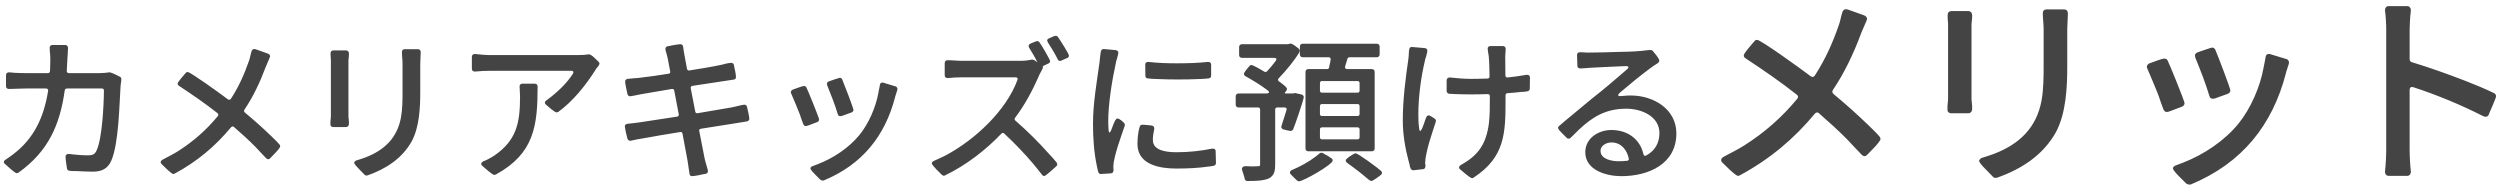 <svg width="193" height="15" viewBox="0 0 193 15" fill="none" xmlns="http://www.w3.org/2000/svg">
<path d="M3.716 7.012C3.728 6.904 3.668 6.832 3.56 6.832H1.952C1.532 6.832 1.1 6.868 0.692 6.868C0.56 6.868 0.464 6.796 0.464 6.664V5.8C0.464 5.656 0.56 5.584 0.692 5.584C0.824 5.584 0.968 5.608 1.1 5.62C1.388 5.632 1.664 5.644 1.952 5.644H3.704C3.788 5.644 3.848 5.584 3.86 5.5C3.872 5.176 3.884 4.852 3.884 4.54C3.884 4.432 3.872 4.324 3.872 4.216L3.848 4C3.848 3.892 3.836 3.784 3.836 3.676C3.836 3.544 3.932 3.472 4.052 3.472H5.036C5.168 3.472 5.252 3.58 5.252 3.7C5.252 3.964 5.216 4.252 5.204 4.516C5.192 4.84 5.18 5.152 5.156 5.476C5.144 5.572 5.216 5.644 5.312 5.644H7.7C7.952 5.644 8.204 5.62 8.456 5.584C8.468 5.584 8.468 5.584 8.48 5.584C8.54 5.596 8.72 5.656 8.864 5.728L9.248 5.92C9.332 5.956 9.368 6.04 9.368 6.112C9.368 6.28 9.32 6.46 9.308 6.628C9.26 7.372 9.224 8.488 9.128 9.592C9.032 10.684 8.876 11.764 8.588 12.412C8.312 13.036 7.832 13.252 7.172 13.252C6.74 13.252 6.296 13.228 5.864 13.204H5.612C5.516 13.204 5.432 13.192 5.36 13.18C5.348 13.18 5.348 13.18 5.336 13.18C5.252 13.156 5.18 13.108 5.168 12.988C5.132 12.736 5.06 12.316 5.06 12.076C5.06 11.956 5.18 11.884 5.288 11.884C5.792 11.944 6.308 11.992 6.812 11.992C7.148 11.992 7.328 11.908 7.46 11.608C7.88 10.708 8.012 8.2 8.024 6.988C8.024 6.892 7.964 6.832 7.868 6.832H5.156C5.084 6.832 5.012 6.892 5 6.964C4.628 9.628 3.74 11.668 1.448 13.312C1.448 13.324 1.424 13.324 1.412 13.336L1.328 13.36C1.316 13.372 1.292 13.372 1.28 13.372C1.184 13.348 1.004 13.204 0.836 13.06C0.656 12.904 0.476 12.736 0.404 12.676C0.356 12.64 0.296 12.592 0.296 12.508C0.296 12.472 0.308 12.436 0.332 12.412C0.332 12.4 0.356 12.376 0.368 12.376L0.428 12.328C0.632 12.184 0.824 12.064 1.004 11.92C2.648 10.684 3.392 9.016 3.716 7.012ZM16.82 8.956C16.88 8.884 16.868 8.8 16.796 8.74C15.836 7.984 14.84 7.3 13.82 6.628C13.772 6.592 13.712 6.544 13.712 6.46C13.712 6.388 13.856 6.196 13.988 6.04C14.132 5.86 14.288 5.692 14.336 5.632C14.372 5.584 14.42 5.56 14.492 5.56C14.696 5.56 16.916 7.156 17.6 7.672C17.684 7.732 17.768 7.708 17.828 7.624C18.416 6.724 18.86 5.74 19.208 4.732C19.304 4.48 19.34 4.204 19.424 3.952C19.46 3.856 19.52 3.784 19.628 3.784L19.7 3.796H19.724L20.696 4.144C20.78 4.18 20.852 4.252 20.852 4.348C20.852 4.384 20.768 4.576 20.684 4.768C20.6 4.948 20.516 5.152 20.492 5.224C20.072 6.352 19.544 7.468 18.872 8.464C18.824 8.536 18.836 8.62 18.896 8.68C19.592 9.256 20.264 9.856 20.912 10.48C21.128 10.696 21.368 10.912 21.572 11.152C21.608 11.188 21.632 11.248 21.632 11.296C21.632 11.38 21.452 11.596 21.284 11.776C21.104 11.968 20.924 12.148 20.852 12.22C20.816 12.256 20.768 12.292 20.708 12.292C20.636 12.292 20.576 12.244 20.54 12.208C20.264 11.932 20.012 11.644 19.736 11.356C19.208 10.816 18.644 10.312 18.068 9.808C17.996 9.736 17.912 9.748 17.84 9.82C16.628 11.284 15.212 12.472 13.496 13.396C13.496 13.408 13.472 13.408 13.46 13.408L13.412 13.432C13.4 13.432 13.376 13.432 13.364 13.432C13.28 13.408 13.088 13.252 12.92 13.096C12.752 12.94 12.572 12.748 12.5 12.688C12.452 12.652 12.404 12.592 12.404 12.52C12.404 12.424 12.488 12.364 12.548 12.328C12.944 12.112 13.352 11.92 13.748 11.668C14.936 10.912 15.944 10.024 16.82 8.956ZM28.148 13.492C27.992 13.336 27.848 13.192 27.704 13.036C27.524 12.856 27.344 12.652 27.344 12.568C27.344 12.52 27.368 12.484 27.404 12.46C27.404 12.448 27.428 12.436 27.44 12.424L27.524 12.376C27.536 12.376 27.536 12.376 27.548 12.376C27.764 12.304 27.98 12.244 28.196 12.16C29.672 11.596 30.668 10.648 30.956 9.064C31.076 8.404 31.076 7.684 31.076 6.976V4.924C31.076 4.624 31.028 4.312 31.028 4.012C31.028 3.88 31.112 3.796 31.244 3.796H32.264C32.408 3.796 32.48 3.892 32.48 4.024C32.48 4.324 32.444 4.636 32.444 4.924V7.048C32.444 8.284 32.384 9.772 31.796 10.888C31.052 12.232 29.804 13.036 28.376 13.54H28.352L28.316 13.552C28.256 13.552 28.184 13.54 28.148 13.492ZM25.508 9.604C25.508 9.532 25.508 9.472 25.508 9.4L25.544 9.004C25.544 8.932 25.544 8.86 25.544 8.8V4.816C25.544 4.756 25.544 4.696 25.544 4.636L25.52 4.288C25.52 4.228 25.52 4.168 25.52 4.108C25.52 3.976 25.604 3.892 25.736 3.892H26.72C26.852 3.892 26.936 4 26.936 4.12C26.936 4.18 26.936 4.24 26.936 4.288L26.9 4.648C26.9 4.696 26.9 4.756 26.9 4.816V8.8C26.9 8.86 26.9 8.932 26.9 8.992L26.936 9.376C26.936 9.436 26.936 9.508 26.936 9.568C26.936 9.7 26.852 9.808 26.708 9.808H25.724C25.604 9.808 25.508 9.736 25.508 9.604ZM44.228 5.692C44.312 5.56 44.252 5.464 44.108 5.464H37.868C37.46 5.464 37.04 5.488 36.656 5.524C36.524 5.524 36.428 5.452 36.428 5.308V4.384C36.428 4.24 36.536 4.168 36.668 4.168C37.052 4.204 37.46 4.252 37.868 4.252H44.552C44.852 4.252 45.164 4.24 45.464 4.192C45.476 4.192 45.476 4.192 45.488 4.192C45.572 4.204 45.752 4.324 45.872 4.444L46.196 4.756C46.244 4.804 46.28 4.84 46.28 4.912C46.28 4.984 46.196 5.092 46.136 5.176L46.016 5.308C46.016 5.32 46.016 5.32 46.016 5.332C45.992 5.356 45.968 5.38 45.944 5.416V5.44C45.2 6.604 44.24 7.804 43.124 8.62C43.124 8.632 43.1 8.632 43.088 8.644L43.004 8.668C42.992 8.68 42.968 8.68 42.956 8.68C42.86 8.656 42.704 8.536 42.56 8.428C42.404 8.296 42.236 8.164 42.176 8.104C42.164 8.092 42.164 8.092 42.152 8.08C42.116 8.044 42.068 7.996 42.068 7.924C42.068 7.828 42.14 7.78 42.188 7.744C42.908 7.228 43.748 6.46 44.228 5.692ZM37.316 12.448C37.328 12.448 37.328 12.448 37.34 12.448C37.412 12.412 37.496 12.376 37.58 12.34C37.784 12.244 37.976 12.124 38.168 12.004C39.884 10.828 40.148 9.472 40.148 7.444C40.148 7.18 40.112 6.916 40.112 6.664C40.112 6.532 40.208 6.46 40.328 6.46H41.288C41.42 6.46 41.504 6.556 41.504 6.664C41.504 9.712 41.24 11.848 38.288 13.468C38.276 13.48 38.252 13.48 38.24 13.48L38.168 13.504H38.144C38.048 13.48 37.868 13.336 37.7 13.204C37.52 13.06 37.34 12.892 37.268 12.832C37.22 12.796 37.148 12.736 37.148 12.652C37.148 12.604 37.172 12.568 37.208 12.532C37.22 12.52 37.22 12.52 37.232 12.508L37.316 12.448ZM52.268 9.004C52.364 8.992 52.412 8.92 52.4 8.824L52.052 7C52.04 6.904 51.968 6.856 51.872 6.868L49.544 7.264C49.46 7.276 49.256 7.324 49.064 7.36C48.872 7.396 48.692 7.432 48.644 7.432C48.524 7.432 48.464 7.348 48.44 7.264C48.416 7.156 48.38 6.964 48.332 6.76C48.296 6.58 48.26 6.388 48.26 6.292C48.26 6.172 48.356 6.1 48.464 6.088C48.74 6.052 49.004 6.04 49.292 6.016C50.06 5.932 50.852 5.812 51.608 5.692C51.716 5.68 51.764 5.608 51.74 5.512L51.548 4.516C51.536 4.432 51.488 4.276 51.452 4.132C51.404 3.988 51.368 3.832 51.368 3.772C51.368 3.652 51.452 3.592 51.548 3.568C51.56 3.568 51.56 3.568 51.572 3.568C51.668 3.556 51.86 3.508 52.052 3.472C52.244 3.448 52.436 3.412 52.52 3.412C52.652 3.412 52.712 3.484 52.736 3.604C52.772 3.832 52.796 4.048 52.844 4.276L53.036 5.308C53.048 5.404 53.12 5.452 53.216 5.44C54.008 5.308 54.812 5.188 55.604 5.02C55.688 5.008 55.868 4.96 56.048 4.912C56.204 4.876 56.384 4.852 56.444 4.852C56.564 4.852 56.636 4.924 56.66 5.008C56.66 5.02 56.66 5.02 56.66 5.032C56.672 5.14 56.72 5.308 56.756 5.488C56.792 5.668 56.816 5.848 56.816 5.944C56.816 6.076 56.744 6.136 56.624 6.148L53.456 6.628C53.36 6.64 53.312 6.712 53.324 6.808L53.672 8.608C53.684 8.704 53.756 8.752 53.852 8.74L56.456 8.296C56.552 8.284 56.768 8.224 56.984 8.176C57.2 8.128 57.404 8.08 57.464 8.08C57.584 8.08 57.644 8.152 57.668 8.248C57.692 8.344 57.728 8.524 57.776 8.716C57.812 8.896 57.848 9.088 57.848 9.16C57.848 9.292 57.752 9.352 57.668 9.376C57.656 9.376 57.656 9.376 57.644 9.376C57.332 9.424 57.008 9.484 56.684 9.532L54.104 9.94C54.008 9.952 53.96 10.024 53.984 10.12L54.392 12.208C54.404 12.304 54.476 12.532 54.536 12.748C54.596 12.952 54.656 13.168 54.656 13.216C54.656 13.324 54.572 13.396 54.488 13.42C54.476 13.42 54.476 13.42 54.464 13.42C54.356 13.432 54.14 13.48 53.936 13.528C53.72 13.564 53.516 13.6 53.42 13.6C53.288 13.6 53.24 13.504 53.228 13.408C53.216 13.324 53.204 13.252 53.192 13.168L53.12 12.676C53.108 12.592 53.096 12.52 53.084 12.436L52.688 10.312C52.676 10.228 52.604 10.18 52.52 10.192C51.56 10.336 50.588 10.516 49.628 10.684C49.304 10.732 49.004 10.792 48.704 10.864H48.644C48.536 10.864 48.464 10.792 48.44 10.708C48.416 10.612 48.368 10.408 48.32 10.228C48.284 10.024 48.236 9.832 48.236 9.748C48.236 9.616 48.356 9.568 48.452 9.556C48.752 9.52 49.052 9.496 49.364 9.448L52.268 9.004ZM64.976 8.956H64.952L64.88 8.968C64.76 8.968 64.712 8.92 64.676 8.812C64.448 8.056 64.16 7.324 63.86 6.592C63.86 6.58 63.86 6.58 63.86 6.568L63.836 6.484V6.46C63.848 6.364 63.908 6.316 63.992 6.28C64.088 6.244 64.784 6.004 64.832 6.004C64.928 6.004 64.988 6.064 65.024 6.148C65.132 6.388 65.888 8.356 65.888 8.488C65.888 8.572 65.828 8.644 65.744 8.68L64.976 8.956ZM68.156 6.376L68.204 6.388L69.116 6.664C69.128 6.664 69.128 6.664 69.14 6.664C69.212 6.7 69.284 6.772 69.284 6.868C69.284 6.928 69.248 7.048 69.2 7.156C69.2 7.168 69.2 7.168 69.2 7.18C69.164 7.288 69.116 7.408 69.104 7.468C69.104 7.48 69.104 7.48 69.104 7.492C68.324 10.492 66.572 12.7 63.584 13.936C63.572 13.936 63.548 13.948 63.524 13.936C63.476 13.936 63.392 13.924 63.368 13.888C63.356 13.888 63.356 13.888 63.344 13.888C63.284 13.828 63.092 13.636 62.924 13.468C62.744 13.288 62.564 13.084 62.564 13C62.564 12.94 62.6 12.904 62.636 12.88L62.684 12.844L63.128 12.676C64.34 12.208 65.54 11.416 66.368 10.396C67.064 9.532 67.616 8.272 67.808 7.18L67.892 6.76C67.904 6.688 67.916 6.628 67.928 6.556C67.94 6.484 67.976 6.376 68.096 6.376H68.156ZM61.088 7.24C61.076 7.228 61.076 7.216 61.076 7.216L61.052 7.132V7.108C61.064 7.012 61.124 6.952 61.208 6.916C61.268 6.892 61.46 6.82 61.64 6.76C61.82 6.688 62.012 6.64 62.06 6.64C62.144 6.64 62.216 6.676 62.252 6.748C62.36 6.94 63.236 9.112 63.236 9.22C63.236 9.316 63.176 9.388 63.092 9.424L62.648 9.592C62.468 9.664 62.276 9.736 62.216 9.736C62.108 9.736 62.048 9.664 62.012 9.58C61.916 9.34 61.832 9.088 61.748 8.836C61.544 8.296 61.316 7.78 61.088 7.24ZM80.9 3.28C80.888 3.28 80.876 3.232 80.876 3.22L80.852 3.148C80.84 3.136 80.84 3.112 80.84 3.1C80.852 3.04 80.924 2.992 80.984 2.956L81.236 2.848C81.344 2.8 81.452 2.764 81.5 2.764C81.572 2.764 81.632 2.8 81.668 2.848C81.8 3.028 82.52 4.144 82.52 4.288C82.52 4.384 82.472 4.444 82.4 4.48C82.388 4.48 82.388 4.48 82.376 4.48C82.292 4.516 81.896 4.708 81.836 4.708C81.74 4.708 81.692 4.648 81.656 4.576C81.44 4.144 81.176 3.7 80.9 3.28ZM78.548 6.172C78.596 6.052 78.536 5.968 78.404 5.968H74.276C73.904 5.968 73.52 5.992 73.16 6.028C73.028 6.028 72.932 5.956 72.932 5.812V4.864C72.932 4.744 73.016 4.648 73.148 4.648C73.52 4.648 73.904 4.696 74.276 4.696H78.716C79.04 4.696 79.352 4.672 79.652 4.6H79.712C79.784 4.6 79.904 4.672 80 4.744L80.06 4.792C80.084 4.816 80.096 4.816 80.072 4.78C79.892 4.408 79.676 4.048 79.46 3.7C79.448 3.7 79.448 3.676 79.436 3.664C79.424 3.64 79.412 3.592 79.412 3.556C79.412 3.46 79.484 3.4 79.556 3.364L79.82 3.256C79.916 3.208 80.036 3.172 80.072 3.172C80.144 3.172 80.204 3.208 80.24 3.256C80.36 3.4 81.068 4.6 81.068 4.72C81.068 4.816 81.02 4.864 80.936 4.9L80.54 5.092C80.504 5.104 80.492 5.128 80.504 5.164C80.516 5.2 80.516 5.236 80.504 5.26L80.384 5.5C80.312 5.62 80.24 5.752 80.216 5.812C80.216 5.824 80.216 5.824 80.216 5.836C79.712 6.976 79.124 8.092 78.368 9.088C78.308 9.16 78.32 9.244 78.38 9.304C79.316 10.12 80.204 10.996 81.02 11.92C81.212 12.112 81.392 12.328 81.56 12.532C81.56 12.544 81.56 12.544 81.572 12.556C81.596 12.592 81.62 12.64 81.62 12.688C81.62 12.748 81.584 12.808 81.536 12.844L81.08 13.252C80.9 13.408 80.684 13.588 80.612 13.588C80.528 13.588 80.48 13.54 80.444 13.492C80.216 13.216 80.012 12.928 79.772 12.652C79.076 11.836 78.32 11.044 77.528 10.312C77.468 10.24 77.372 10.252 77.312 10.312C76.1 11.584 74.576 12.76 72.956 13.54C72.944 13.552 72.932 13.552 72.932 13.552L72.896 13.564C72.872 13.576 72.836 13.564 72.8 13.552L72.74 13.516C72.728 13.504 72.704 13.492 72.704 13.492L72.284 13.072C72.116 12.892 71.936 12.688 71.936 12.616C71.936 12.508 72.02 12.46 72.092 12.424C72.44 12.256 72.8 12.112 73.124 11.932C75.296 10.744 77.672 8.548 78.548 6.172ZM85.58 10.024C85.592 10.156 85.616 10.228 85.652 10.228C85.688 10.228 85.736 10.168 85.784 10.048C85.832 9.904 86.024 9.412 86.096 9.292C86.132 9.232 86.18 9.148 86.288 9.148C86.396 9.148 86.816 9.448 86.84 9.616C86.84 9.628 86.84 9.628 86.84 9.64L86.828 9.688C86.828 9.7 86.828 9.7 86.828 9.712C86.708 10.06 86.492 10.672 86.3 11.272C86.108 11.896 85.952 12.496 85.952 12.832C85.952 12.856 85.952 12.892 85.952 12.916L85.964 13.096C85.964 13.24 85.94 13.36 85.76 13.384L84.992 13.432C84.872 13.444 84.824 13.372 84.788 13.276C84.764 13.204 84.74 13.132 84.728 13.048C84.728 13.036 84.716 13.012 84.716 12.988L84.692 12.88C84.452 11.788 84.38 10.66 84.38 9.556C84.38 7.96 84.668 6.376 84.884 4.804C84.92 4.528 84.932 4.252 84.98 4C85.004 3.88 85.076 3.772 85.22 3.784L86.12 3.868C86.24 3.88 86.336 3.952 86.336 4.084C86.336 4.144 86.288 4.3 86.252 4.444C86.252 4.456 86.252 4.456 86.252 4.468C86.204 4.6 86.156 4.756 86.144 4.84C86.144 4.852 86.144 4.852 86.144 4.864C85.856 6.16 85.556 8.02 85.556 9.328C85.556 9.568 85.568 9.796 85.58 10.024ZM88.412 4.996C88.412 4.828 88.52 4.78 88.664 4.78C89.396 4.864 90.116 4.888 90.86 4.888C91.664 4.888 92.468 4.864 93.26 4.78C93.392 4.78 93.5 4.84 93.5 4.984V5.836C93.5 5.98 93.428 6.028 93.308 6.052C93.08 6.088 92.828 6.088 92.612 6.1C92.06 6.124 91.52 6.136 90.968 6.136C90.416 6.136 89.852 6.124 89.3 6.1C89.072 6.088 88.82 6.088 88.592 6.052C88.484 6.028 88.424 5.98 88.424 5.848L88.412 4.996ZM89.108 9.964C89.048 10.24 89 10.516 89 10.804C89 11.668 90.14 11.752 90.836 11.752C91.772 11.752 92.66 11.656 93.572 11.476H93.656C93.788 11.476 93.848 11.56 93.848 11.68L93.872 12.58C93.872 12.7 93.812 12.76 93.716 12.796C93.704 12.796 93.704 12.796 93.692 12.796L93.512 12.832C93.44 12.844 93.38 12.844 93.32 12.856C92.492 12.976 91.652 13.012 90.812 13.012C89.54 13.012 87.812 12.724 87.812 11.116C87.812 10.732 87.86 10.168 87.98 9.796C88.004 9.712 88.064 9.628 88.184 9.628C88.304 9.628 88.424 9.64 88.544 9.652L88.904 9.688C89.024 9.7 89.108 9.784 89.108 9.904V9.964ZM97.28 8.452C97.28 8.356 97.22 8.296 97.124 8.296H95.612C95.48 8.296 95.396 8.2 95.396 8.08V7.432C95.396 7.312 95.48 7.216 95.612 7.216H97.736C98 7.216 98.048 7.108 97.832 6.952C97.292 6.544 96.728 6.208 96.152 5.884C96.092 5.848 96.032 5.788 96.032 5.704C96.032 5.632 96.128 5.5 96.212 5.392C96.308 5.272 96.416 5.152 96.452 5.104C96.488 5.056 96.536 5.02 96.62 5.02C96.728 5.02 97.472 5.44 97.616 5.536C97.688 5.572 97.76 5.56 97.808 5.512C98.048 5.26 98.276 4.984 98.48 4.708C98.588 4.564 98.54 4.468 98.36 4.468H95.876C95.744 4.468 95.66 4.372 95.66 4.252V3.628C95.66 3.508 95.744 3.412 95.876 3.412H99.452H99.464L99.476 3.4C99.488 3.4 99.488 3.4 99.488 3.4L99.596 3.364C99.608 3.364 99.632 3.364 99.644 3.364C99.728 3.376 99.848 3.448 99.956 3.52L100.256 3.748C100.304 3.784 100.328 3.844 100.34 3.904V3.928L100.316 4C100.316 4.012 100.316 4.036 100.304 4.048C99.896 4.72 99.284 5.452 98.72 6.04C98.636 6.124 98.648 6.22 98.732 6.28C98.816 6.34 98.912 6.412 99.008 6.484C99.176 6.616 99.356 6.772 99.356 6.868C99.356 6.928 99.308 7.012 99.248 7.084L99.2 7.144C99.176 7.192 99.188 7.216 99.236 7.216H99.836L99.92 7.192H99.956C99.98 7.18 100.004 7.18 100.028 7.192L100.496 7.3C100.58 7.324 100.652 7.408 100.652 7.492C100.652 7.684 99.956 9.7 99.836 9.976C99.8 10.048 99.728 10.108 99.644 10.108C99.572 10.108 99.464 10.084 99.356 10.06C99.26 10.036 99.152 10 99.08 9.988C98.996 9.964 98.924 9.904 98.912 9.784L98.924 9.76C98.936 9.7 98.96 9.616 98.984 9.568C98.984 9.556 98.984 9.556 98.984 9.544C99.02 9.412 99.08 9.244 99.14 9.064C99.2 8.86 99.272 8.644 99.32 8.488C99.356 8.38 99.296 8.296 99.176 8.296H98.6C98.504 8.296 98.444 8.356 98.444 8.452V12.7C98.444 13.144 98.396 13.576 97.916 13.792C97.46 13.972 96.788 13.972 96.308 13.972C96.176 13.972 96.116 13.9 96.092 13.816C96.092 13.804 96.092 13.804 96.092 13.792C96.08 13.708 96.02 13.552 95.972 13.384L95.876 13.084C95.876 13.072 95.864 13.048 95.876 13.036C95.888 12.904 95.996 12.832 96.104 12.832C96.152 12.832 96.212 12.832 96.26 12.832L96.56 12.844C96.62 12.844 96.668 12.844 96.716 12.844C96.836 12.844 96.956 12.844 97.076 12.832H97.148C97.172 12.832 97.196 12.832 97.208 12.82H97.22L97.232 12.808L97.256 12.796C97.268 12.772 97.28 12.736 97.28 12.688V8.452ZM103.844 5.128C103.808 5.248 103.868 5.332 104 5.332H105.908C106.04 5.332 106.124 5.428 106.124 5.548V11.464C106.124 11.584 106.04 11.68 105.908 11.68H101C100.868 11.68 100.784 11.584 100.784 11.464V5.548C100.784 5.428 100.868 5.332 101 5.332H102.452C102.536 5.332 102.596 5.284 102.608 5.212C102.62 5.164 102.632 5.104 102.632 5.056L102.704 4.756C102.704 4.696 102.716 4.648 102.728 4.6C102.74 4.492 102.68 4.42 102.572 4.42H100.556C100.436 4.42 100.352 4.324 100.352 4.204V3.592C100.352 3.472 100.436 3.376 100.556 3.376H106.292C106.424 3.376 106.508 3.472 106.508 3.592V4.204C106.508 4.324 106.424 4.42 106.292 4.42H104.18C104.108 4.42 104.048 4.468 104.024 4.528L103.844 5.128ZM101.9 7C101.9 7.096 101.96 7.156 102.056 7.156H104.804C104.9 7.156 104.96 7.096 104.96 7V6.412C104.96 6.316 104.9 6.256 104.804 6.256H102.056C101.96 6.256 101.9 6.316 101.9 6.412V7ZM101.9 8.8C101.9 8.896 101.96 8.956 102.056 8.956H104.804C104.9 8.956 104.96 8.896 104.96 8.8V8.188C104.96 8.092 104.9 8.032 104.804 8.032H102.056C101.96 8.032 101.9 8.092 101.9 8.188V8.8ZM101.9 10.6C101.9 10.696 101.96 10.756 102.056 10.756H104.804C104.9 10.756 104.96 10.696 104.96 10.6V9.988C104.96 9.892 104.9 9.832 104.804 9.832H102.056C101.96 9.832 101.9 9.892 101.9 9.988V10.6ZM99.692 13.504C99.68 13.492 99.68 13.492 99.668 13.48C99.632 13.444 99.584 13.396 99.584 13.312C99.584 13.204 99.68 13.156 99.752 13.12C100.388 12.844 101 12.52 101.552 12.1C101.66 12.028 101.756 11.932 101.864 11.848C101.912 11.812 101.96 11.788 102.02 11.788C102.092 11.788 102.26 11.884 102.392 11.98C102.404 11.98 102.404 11.98 102.416 11.98C102.56 12.064 102.704 12.16 102.776 12.22C102.788 12.22 102.788 12.22 102.8 12.22C102.836 12.256 102.884 12.316 102.884 12.388C102.884 12.712 100.604 13.996 100.28 13.996C100.208 13.996 100.172 13.972 100.124 13.924C99.968 13.792 99.824 13.636 99.692 13.504ZM104.96 13.288C104.648 13.036 104.324 12.82 104.012 12.58C103.964 12.544 103.892 12.484 103.892 12.4C103.892 12.316 103.952 12.268 104 12.232C104.096 12.136 104.204 12.076 104.312 12.004C104.432 11.92 104.576 11.836 104.648 11.836C104.852 11.836 106.4 12.988 106.616 13.192C106.652 13.228 106.688 13.276 106.688 13.336C106.688 13.42 106.64 13.48 106.592 13.516C106.532 13.564 106.388 13.672 106.232 13.78C106.112 13.852 105.98 13.948 105.896 13.972C105.872 13.972 105.848 13.972 105.836 13.96L105.74 13.924C105.728 13.912 105.704 13.912 105.704 13.9C105.644 13.852 105.584 13.804 105.512 13.744L105.152 13.444C105.08 13.396 105.02 13.336 104.96 13.288ZM116.372 7.192C116.288 7.204 116.228 7.264 116.228 7.348V7.636C116.228 10.252 116.204 12.112 113.768 13.708C113.732 13.732 113.696 13.756 113.648 13.756C113.564 13.756 113.372 13.612 113.192 13.468C113.012 13.324 112.832 13.168 112.76 13.108C112.712 13.072 112.64 13.012 112.64 12.928C112.64 12.868 112.664 12.832 112.7 12.796L112.796 12.724C114.152 11.98 114.74 11.08 114.944 9.52C115.016 8.872 115.016 8.224 115.016 7.624V7.42C115.016 7.324 114.956 7.264 114.86 7.264C114.44 7.276 114.02 7.288 113.6 7.288C113.18 7.288 112.772 7.276 112.364 7.264C112.352 7.264 112.352 7.264 112.34 7.264C112.28 7.252 112.196 7.264 112.124 7.252C112.112 7.252 112.112 7.252 112.1 7.252L111.884 7.24C111.884 7.24 111.872 7.24 111.86 7.24C111.764 7.204 111.68 7.144 111.68 7.024V6.208C111.68 6.064 111.776 5.98 111.92 5.98C112.46 6.04 113.024 6.088 113.588 6.088C114.008 6.088 114.416 6.076 114.836 6.064C114.932 6.064 114.992 6.004 114.992 5.908C114.98 5.38 114.98 4.864 114.932 4.348C114.92 4.264 114.908 4.156 114.884 4.06C114.884 4.048 114.884 4.048 114.884 4.036L114.848 3.772C114.848 3.64 114.92 3.556 115.064 3.556H116.024C116.156 3.556 116.24 3.64 116.24 3.784C116.24 3.964 116.204 4.156 116.204 4.348L116.216 5.824C116.216 5.92 116.288 5.992 116.384 5.98C116.876 5.932 117.368 5.86 117.848 5.776H117.908C118.04 5.776 118.112 5.872 118.112 5.992L118.1 6.832C118.1 6.964 118.028 7.012 117.932 7.048C117.92 7.048 117.92 7.048 117.908 7.048L117.692 7.084C117.68 7.084 117.68 7.084 117.668 7.084C117.596 7.084 117.512 7.096 117.452 7.096C117.44 7.096 117.44 7.096 117.428 7.096C117.08 7.144 116.732 7.168 116.372 7.192ZM109.556 9.904C109.568 10.048 109.604 10.108 109.64 10.108C109.748 10.108 109.916 9.58 109.952 9.484C110 9.34 110.048 9.184 110.108 9.052C110.144 8.98 110.192 8.908 110.3 8.908C110.36 8.908 110.456 8.968 110.54 9.016L110.756 9.16C110.828 9.208 110.852 9.256 110.852 9.34L110.84 9.388C110.84 9.4 110.84 9.4 110.84 9.412C110.72 9.784 110.516 10.372 110.336 10.984C110.168 11.596 110.024 12.184 110.024 12.556C110.024 12.58 110.024 12.604 110.024 12.628L110.048 12.76C110.048 12.892 110.024 13.048 109.856 13.06L109.124 13.144C109.028 13.156 108.932 13.084 108.896 13C108.86 12.916 108.836 12.832 108.824 12.748C108.824 12.736 108.824 12.736 108.824 12.724L108.752 12.46C108.476 11.44 108.296 10.36 108.296 9.304C108.296 7.696 108.5 6.124 108.728 4.54C108.764 4.312 108.752 4.036 108.788 3.832C108.812 3.712 108.848 3.616 109.004 3.628L109.988 3.712C110.096 3.724 110.192 3.784 110.192 3.904C110.192 3.988 110.156 4.132 110.12 4.264C110.12 4.276 110.12 4.276 110.12 4.288C110.072 4.408 110.036 4.552 110.012 4.648C109.7 5.944 109.496 7.492 109.496 8.824C109.496 9.184 109.508 9.544 109.556 9.904ZM126.872 11.896C126.896 12.016 126.98 12.064 127.088 12.004C127.748 11.644 128.108 11.056 128.108 10.276C128.108 8.98 126.728 8.392 125.552 8.392C124.016 8.392 122.984 8.98 121.904 10C121.676 10.216 121.472 10.432 121.256 10.636C121.22 10.672 121.16 10.708 121.1 10.708C121.028 10.708 120.98 10.672 120.944 10.636L120.584 10.276C120.44 10.132 120.284 9.964 120.284 9.88C120.284 9.808 120.32 9.76 120.368 9.724C120.692 9.436 121.028 9.16 121.364 8.884C121.532 8.752 121.7 8.608 121.856 8.476L122.852 7.648C123.788 6.916 124.7 6.148 125.588 5.368C125.792 5.2 125.744 5.092 125.48 5.104C124.544 5.14 123.632 5.188 122.696 5.236C122.468 5.248 122.228 5.284 122 5.284C121.856 5.284 121.772 5.212 121.772 5.068L121.748 4.252C121.748 4.132 121.808 4.036 121.952 4.036C122.024 4.036 122.084 4.036 122.144 4.036L122.54 4.06C123.296 4.06 124.04 4.036 124.796 4.012C125.444 4 126.092 3.988 126.728 3.928C126.896 3.916 127.256 3.856 127.4 3.856C127.472 3.856 127.556 3.88 127.604 3.94C127.652 4 127.772 4.144 127.892 4.3C128 4.444 128.096 4.6 128.096 4.672C128.096 4.756 128.06 4.804 128 4.864C127.808 4.984 127.616 5.104 127.424 5.248C126.632 5.836 125.864 6.472 125.108 7.108C124.82 7.36 124.868 7.456 125.252 7.408C125.468 7.384 125.684 7.372 125.9 7.372C127.664 7.372 129.416 8.428 129.416 10.3C129.416 12.652 127.28 13.6 125.168 13.6C124.04 13.6 122.384 13.156 122.384 11.752C122.384 10.672 123.392 10.036 124.4 10.036C125.648 10.036 126.608 10.732 126.872 11.896ZM125.612 12.412C125.708 12.412 125.756 12.34 125.744 12.244C125.6 11.572 125.156 10.996 124.4 10.996C124.016 10.996 123.56 11.236 123.56 11.644C123.56 12.28 124.412 12.448 124.952 12.448C125.18 12.448 125.396 12.436 125.612 12.412ZM138.76 7.608C138.84 7.512 138.824 7.4 138.728 7.32C137.448 6.312 136.12 5.4 134.76 4.504C134.696 4.456 134.616 4.392 134.616 4.28C134.616 4.184 134.808 3.928 134.984 3.72C135.176 3.48 135.384 3.256 135.448 3.176C135.496 3.112 135.56 3.08 135.656 3.08C135.928 3.08 138.888 5.208 139.8 5.896C139.912 5.976 140.024 5.944 140.104 5.832C140.888 4.632 141.48 3.32 141.944 1.976C142.072 1.64 142.12 1.272 142.232 0.936C142.28 0.808 142.36 0.712 142.504 0.712L142.6 0.728H142.632L143.928 1.192C144.04 1.24 144.136 1.336 144.136 1.464C144.136 1.512 144.024 1.768 143.912 2.024C143.8 2.264 143.688 2.536 143.656 2.632C143.096 4.136 142.392 5.624 141.496 6.952C141.432 7.048 141.448 7.16 141.528 7.24C142.456 8.008 143.352 8.808 144.216 9.64C144.504 9.928 144.824 10.216 145.096 10.536C145.144 10.584 145.176 10.664 145.176 10.728C145.176 10.84 144.936 11.128 144.712 11.368C144.472 11.624 144.232 11.864 144.136 11.96C144.088 12.008 144.024 12.056 143.944 12.056C143.848 12.056 143.768 11.992 143.72 11.944C143.352 11.576 143.016 11.192 142.648 10.808C141.944 10.088 141.192 9.416 140.424 8.744C140.328 8.648 140.216 8.664 140.12 8.76C138.504 10.712 136.616 12.296 134.328 13.528C134.328 13.544 134.296 13.544 134.28 13.544L134.216 13.576C134.2 13.576 134.168 13.576 134.152 13.576C134.04 13.544 133.784 13.336 133.56 13.128C133.336 12.92 133.096 12.664 133 12.584C132.936 12.536 132.872 12.456 132.872 12.36C132.872 12.232 132.984 12.152 133.064 12.104C133.592 11.816 134.136 11.56 134.664 11.224C136.248 10.216 137.592 9.032 138.76 7.608ZM153.864 13.656C153.656 13.448 153.464 13.256 153.272 13.048C153.032 12.808 152.792 12.536 152.792 12.424C152.792 12.36 152.824 12.312 152.872 12.28C152.872 12.264 152.904 12.248 152.92 12.232L153.032 12.168C153.048 12.168 153.048 12.168 153.064 12.168C153.352 12.072 153.64 11.992 153.928 11.88C155.896 11.128 157.224 9.864 157.608 7.752C157.768 6.872 157.768 5.912 157.768 4.968V2.232C157.768 1.832 157.704 1.416 157.704 1.016C157.704 0.84 157.816 0.728 157.992 0.728H159.352C159.544 0.728 159.64 0.856 159.64 1.032C159.64 1.432 159.592 1.848 159.592 2.232V5.064C159.592 6.712 159.512 8.696 158.728 10.184C157.736 11.976 156.072 13.048 154.168 13.72H154.136L154.088 13.736C154.008 13.736 153.912 13.72 153.864 13.656ZM150.344 8.472C150.344 8.376 150.344 8.296 150.344 8.2L150.392 7.672C150.392 7.576 150.392 7.48 150.392 7.4V2.088C150.392 2.008 150.392 1.928 150.392 1.848L150.36 1.384C150.36 1.304 150.36 1.224 150.36 1.144C150.36 0.968 150.472 0.856 150.648 0.856H151.96C152.136 0.856 152.248 1 152.248 1.16C152.248 1.24 152.248 1.32 152.248 1.384L152.2 1.864C152.2 1.928 152.2 2.008 152.2 2.088V7.4C152.2 7.48 152.2 7.576 152.2 7.656L152.248 8.168C152.248 8.248 152.248 8.344 152.248 8.424C152.248 8.6 152.136 8.744 151.944 8.744H150.632C150.472 8.744 150.344 8.648 150.344 8.472ZM170.968 7.608H170.936L170.84 7.624C170.68 7.624 170.616 7.56 170.568 7.416C170.264 6.408 169.88 5.432 169.48 4.456C169.48 4.44 169.48 4.44 169.48 4.424L169.448 4.312V4.28C169.464 4.152 169.544 4.088 169.656 4.04C169.784 3.992 170.712 3.672 170.776 3.672C170.904 3.672 170.984 3.752 171.032 3.864C171.176 4.184 172.184 6.808 172.184 6.984C172.184 7.096 172.104 7.192 171.992 7.24L170.968 7.608ZM175.208 4.168L175.272 4.184L176.488 4.552C176.504 4.552 176.504 4.552 176.52 4.552C176.616 4.6 176.712 4.696 176.712 4.824C176.712 4.904 176.664 5.064 176.6 5.208C176.6 5.224 176.6 5.224 176.6 5.24C176.552 5.384 176.488 5.544 176.472 5.624C176.472 5.64 176.472 5.64 176.472 5.656C175.432 9.656 173.096 12.6 169.112 14.248C169.096 14.248 169.064 14.264 169.032 14.248C168.968 14.248 168.856 14.232 168.824 14.184C168.808 14.184 168.808 14.184 168.792 14.184C168.712 14.104 168.456 13.848 168.232 13.624C167.992 13.384 167.752 13.112 167.752 13C167.752 12.92 167.8 12.872 167.848 12.84L167.912 12.792L168.504 12.568C170.12 11.944 171.72 10.888 172.824 9.528C173.752 8.376 174.488 6.696 174.744 5.24L174.856 4.68C174.872 4.584 174.888 4.504 174.904 4.408C174.92 4.312 174.968 4.168 175.128 4.168H175.208ZM165.784 5.32C165.768 5.304 165.768 5.288 165.768 5.288L165.736 5.176V5.144C165.752 5.016 165.832 4.936 165.944 4.888C166.024 4.856 166.28 4.76 166.52 4.68C166.76 4.584 167.016 4.52 167.08 4.52C167.192 4.52 167.288 4.568 167.336 4.664C167.48 4.92 168.648 7.816 168.648 7.96C168.648 8.088 168.568 8.184 168.456 8.232L167.864 8.456C167.624 8.552 167.368 8.648 167.288 8.648C167.144 8.648 167.064 8.552 167.016 8.44C166.888 8.12 166.776 7.784 166.664 7.448C166.392 6.728 166.088 6.04 165.784 5.32ZM186.296 6.728C186.136 6.68 186.024 6.76 186.024 6.936V11.496C186.024 12.072 186.056 12.68 186.12 13.256C186.12 13.432 186.024 13.576 185.832 13.576H184.408C184.216 13.576 184.12 13.432 184.12 13.256C184.184 12.68 184.216 12.072 184.216 11.496V2.296C184.216 1.816 184.184 1.288 184.12 0.792C184.12 0.616 184.216 0.472 184.408 0.472H185.832C186.008 0.472 186.12 0.616 186.12 0.776C186.12 0.92 186.088 1.08 186.072 1.24C186.056 1.592 186.024 1.944 186.024 2.296V4.584C186.024 4.68 186.088 4.76 186.168 4.792C187.592 5.224 189.016 5.736 190.424 6.28C191.064 6.536 191.912 6.872 192.504 7.176C192.52 7.176 192.52 7.176 192.536 7.176C192.616 7.24 192.696 7.304 192.696 7.432C192.696 7.512 192.568 7.816 192.44 8.12C192.312 8.408 192.184 8.712 192.136 8.824C192.136 8.84 192.136 8.84 192.136 8.856C192.088 8.936 192.024 9 191.912 9.016H191.88L191.768 8.984C191.752 8.984 191.72 8.984 191.704 8.968C189.976 8.088 188.152 7.336 186.296 6.728Z" fill="#444444"/>
</svg>
